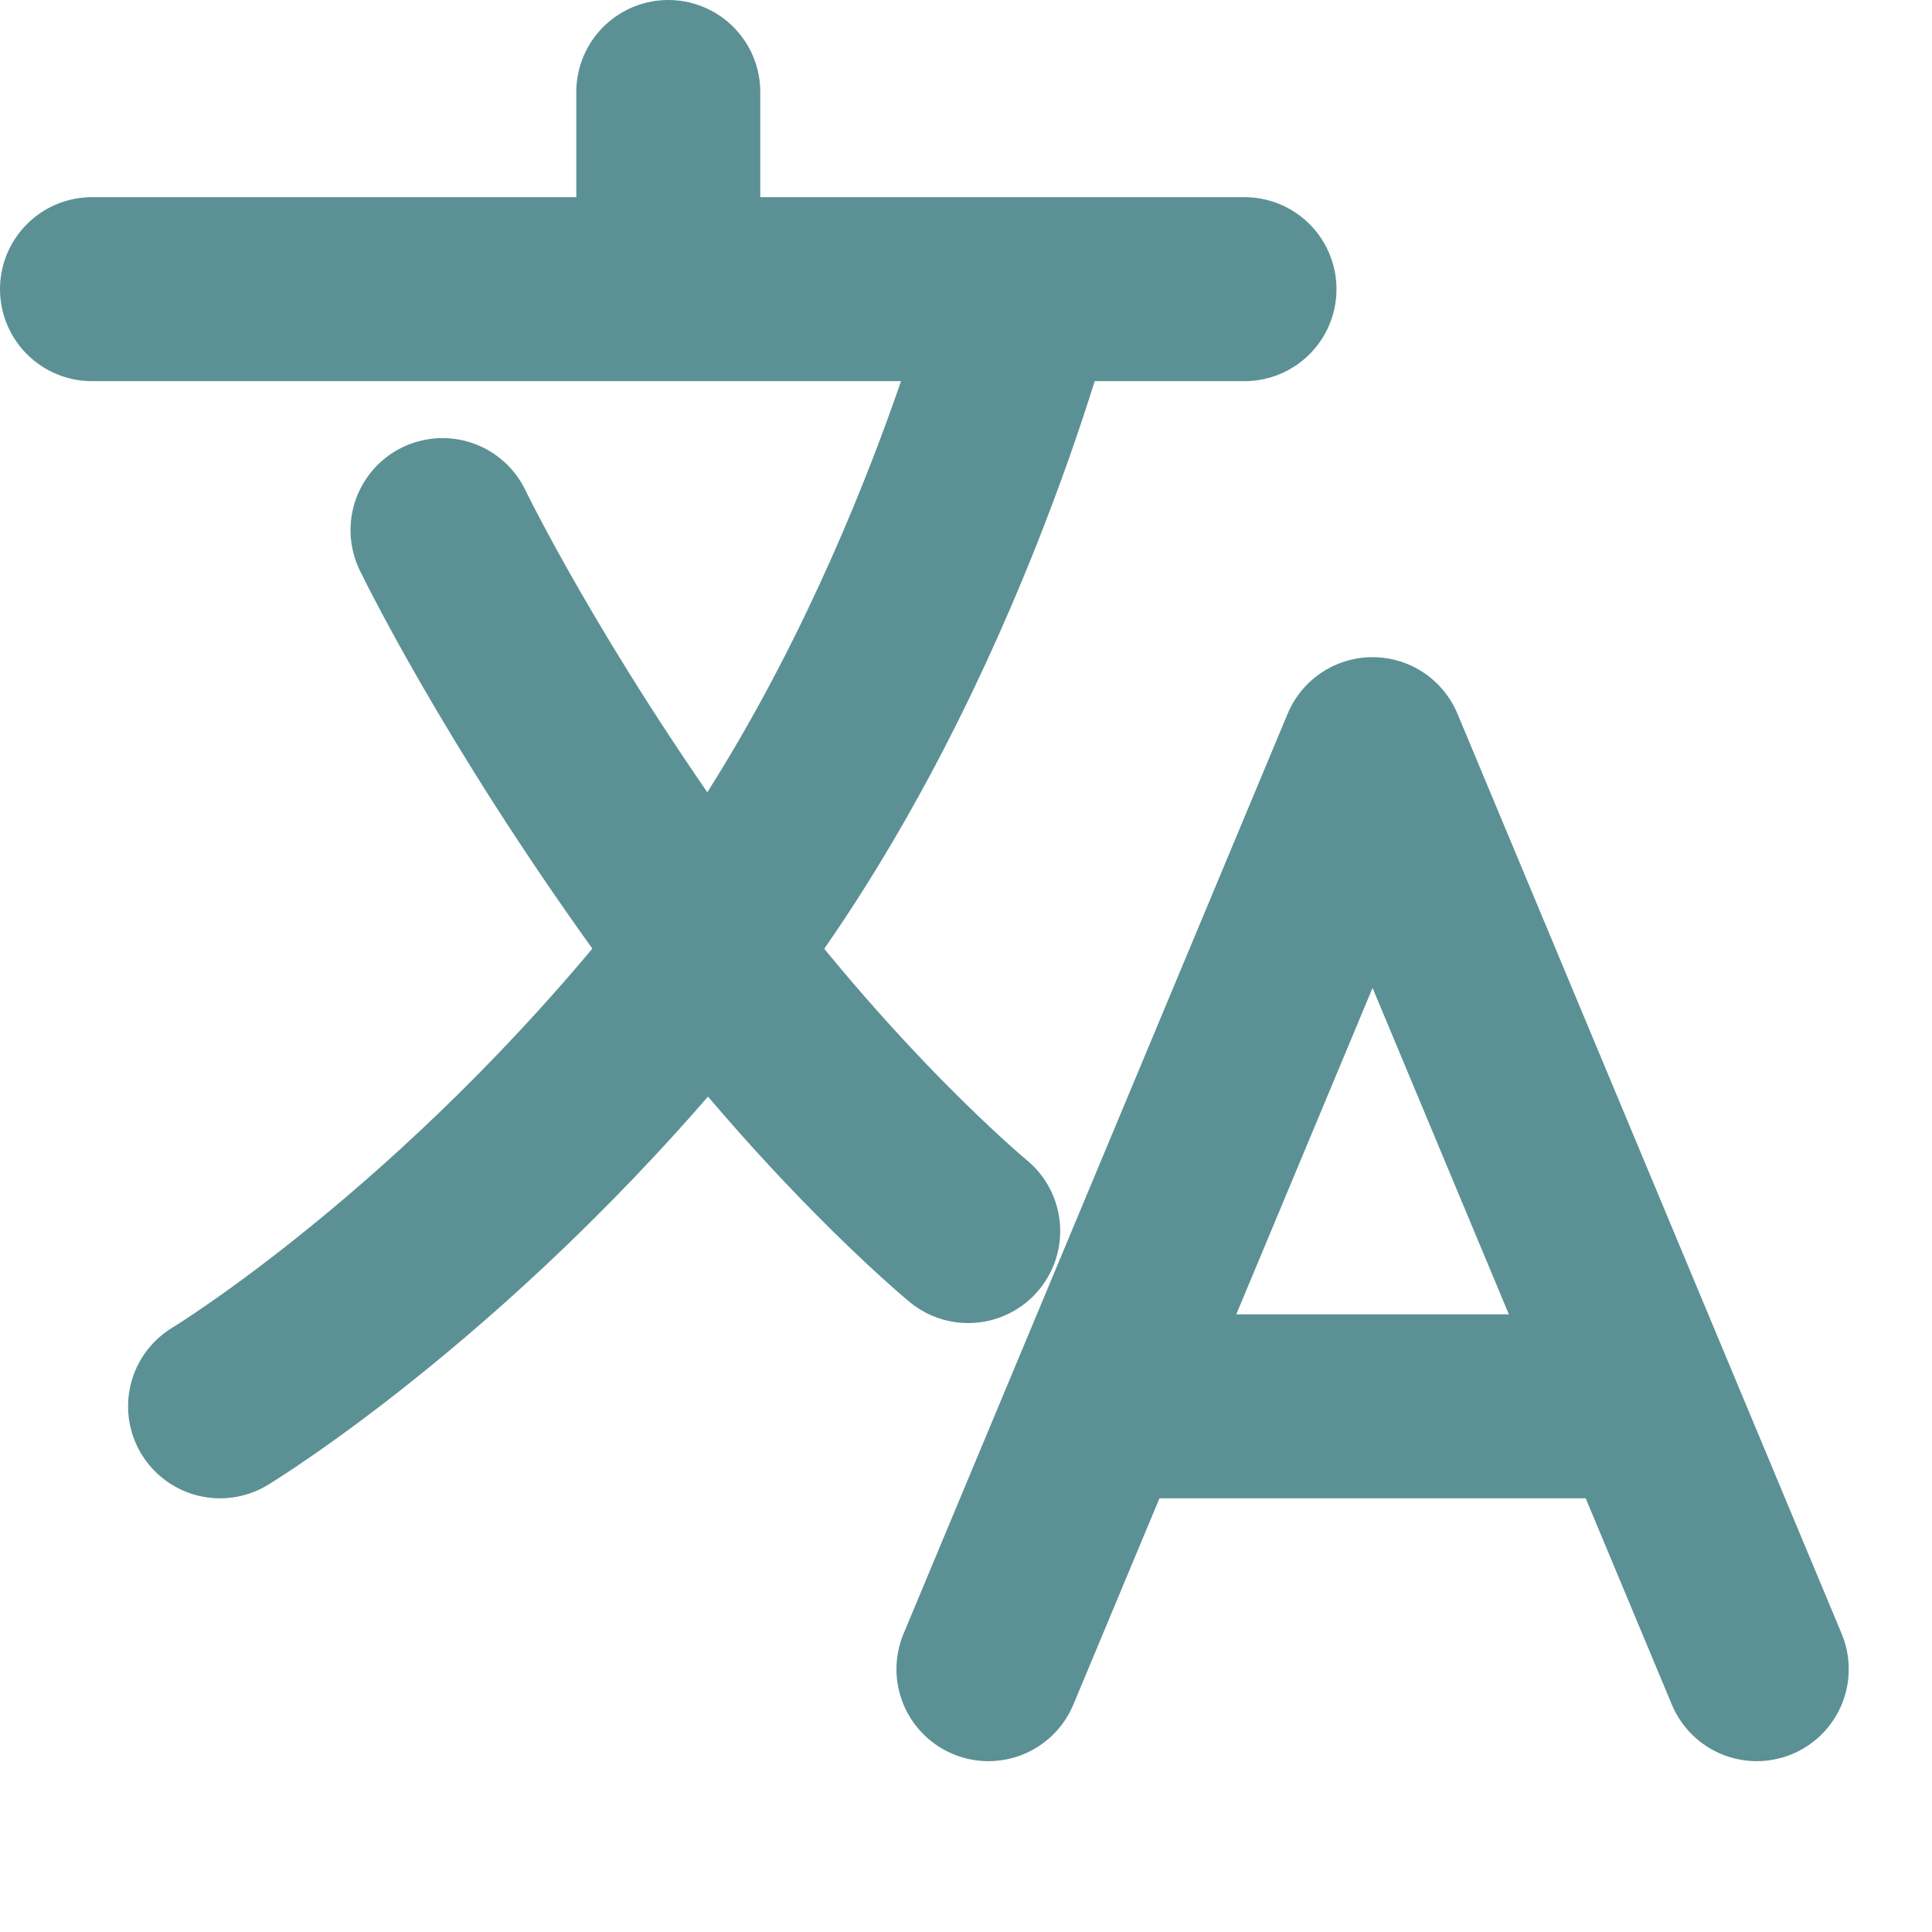 <svg width="21" height="21" viewBox="0 0 21 21" fill="none" xmlns="http://www.w3.org/2000/svg">
<path d="M1 3.143H13.527M7.264 1V3.143M10.744 18.143L14.919 8.143L19.095 18.143M12.027 15.286H17.812M11.148 3.143C11.148 3.143 10.091 7.339 7.568 10.509C5.045 13.679 2.392 15.286 2.392 15.286" stroke="#5B9195" stroke-width="2" stroke-linecap="round" stroke-linejoin="round"/>
<path d="M10.524 13.381C10.524 13.381 8.961 12.095 7.31 9.81C5.658 7.524 4.81 5.762 4.81 5.762" stroke="#5B9195" stroke-width="2" stroke-linecap="round" stroke-linejoin="round"/>
</svg>
